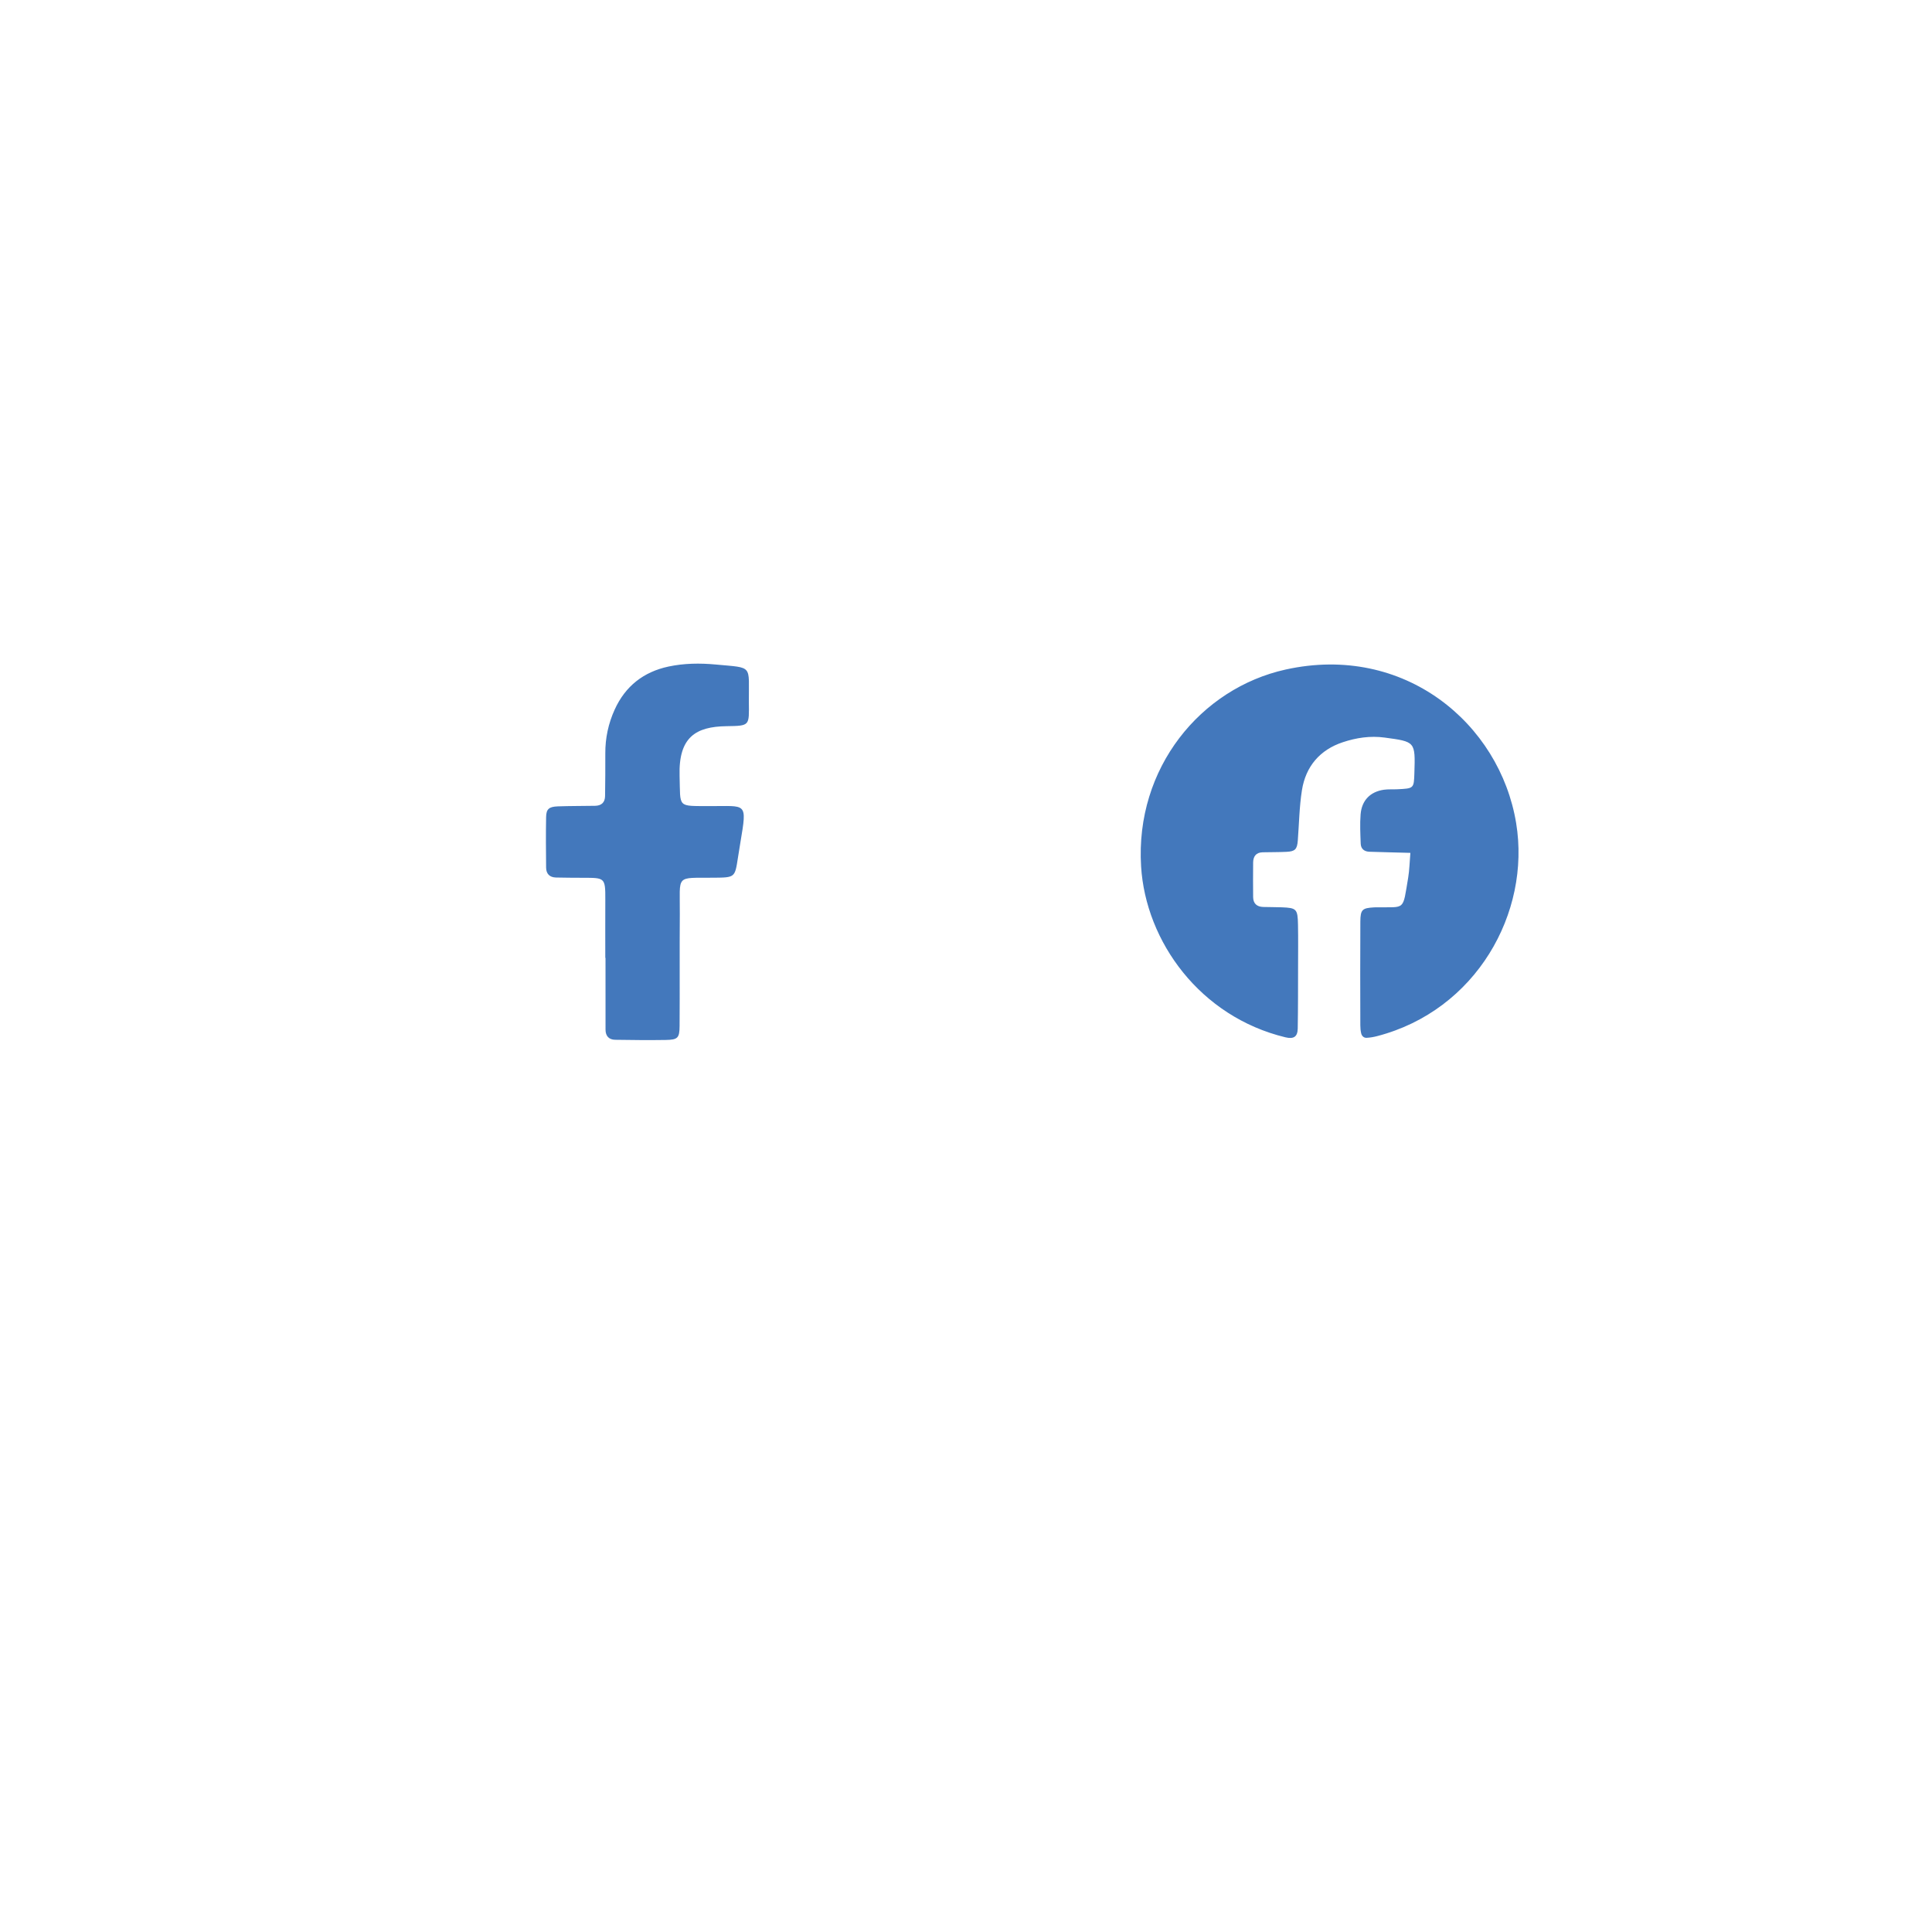 <?xml version="1.0" encoding="utf-8"?>
<!-- Generator: Adobe Illustrator 25.0.0, SVG Export Plug-In . SVG Version: 6.00 Build 0)  -->
<svg version="1.1" id="Layer_1" xmlns="http://www.w3.org/2000/svg" xmlns:xlink="http://www.w3.org/1999/xlink" x="0px" y="0px"
	 viewBox="0 0 792 792" style="enable-background:new 0 0 792 792;" xml:space="preserve">
<style type="text/css">
	.st0{fill:#4378BC;}
</style>
<path class="st0" d="M621.53,337.44c-6.7-40.83-45.83-73.74-94.51-62.97c-34.7,7.68-61.72,40.28-59.24,80.71
	c1.89,30.82,24.2,61.6,59.15,70.05c3.4,0.82,4.99-0.21,5.06-3.57c0.15-8.36,0.12-16.73,0.14-25.09c0.01-5.82,0.08-11.64-0.03-17.46
	c-0.12-6.49-0.59-6.93-6.67-7.17c-2.54-0.1-5.09-0.06-7.63-0.14c-2.57-0.09-4.06-1.42-4.09-4.04c-0.05-4.73-0.05-9.45,0-14.18
	c0.03-2.51,1.19-4.12,3.89-4.19c3.27-0.08,6.55-0.03,9.81-0.19c3.52-0.17,4.34-1.07,4.61-4.63c0.53-6.87,0.62-13.81,1.69-20.6
	c1.54-9.77,7.36-16.59,16.75-19.7c5.48-1.82,11.22-2.72,17.17-1.91c12.58,1.71,12.59,1.59,12.18,14.59c-0.2,6.27-0.2,6.28-7.02,6.6
	c-1.82,0.09-3.66-0.06-5.45,0.19c-5.61,0.8-9.13,4.36-9.58,10.15c-0.31,3.97-0.1,7.99,0.05,11.99c0.08,2.1,1.47,3.21,3.55,3.28
	c5.39,0.18,10.78,0.3,16.81,0.46c-0.33,3.84-0.38,7.04-0.9,10.16c-2.33,13.77-0.98,12-12.8,12.16c-0.36,0.01-0.73,0-1.09,0.02
	c-4.92,0.28-5.68,0.87-5.72,5.81c-0.09,14.18-0.04,28.37-0.01,42.55c0,1.08,0.1,2.18,0.34,3.24c0.25,1.12,1.07,1.94,2.24,1.88
	c1.43-0.07,2.87-0.32,4.26-0.68C605.11,414.24,627.57,374.22,621.53,337.44z M293.5,272.42c-6.64-0.62-13.05-0.53-19.43,0.82
	c-10.23,2.17-17.73,8.03-22.1,17.67c-2.59,5.71-3.87,11.69-3.83,17.97c0.04,5.82-0.03,11.64-0.1,17.45c-0.03,2.63-1.5,3.95-4.07,4
	c-5.09,0.09-10.18,0.05-15.27,0.23c-3.65,0.13-4.77,1.09-4.83,4.39c-0.13,6.91-0.07,13.82,0,20.72c0.03,2.56,1.46,4,4.06,4.06
	c3.63,0.08,7.27,0.1,10.91,0.11c9,0.03,9.34-0.21,9.3,8.82c-0.04,8-0.01,16-0.01,24c0.03,0,0.06,0,0.09,0
	c0,9.82-0.01,19.64,0.01,29.45c0.01,2.58,1.38,4.1,3.96,4.14c6.91,0.1,13.82,0.19,20.72,0.07c4.93-0.08,5.65-0.77,5.68-5.76
	c0.11-15.27-0.03-30.55,0.09-45.82c0.13-16.51-2.13-14.77,14.13-14.93c8.47-0.08,8.46-0.14,9.68-8.08c0.33-2.15,0.68-4.31,1.04-6.45
	c2.82-16.77,2.49-14.74-12.61-14.83c-13.5-0.09-11.94,0.9-12.33-12.43c-0.46-15.85,6.66-20.15,19.21-20.33
	c9.78-0.14,9.27-0.16,9.19-9.98C306.87,272.37,308.94,273.87,293.5,272.42z"/>
</svg>
